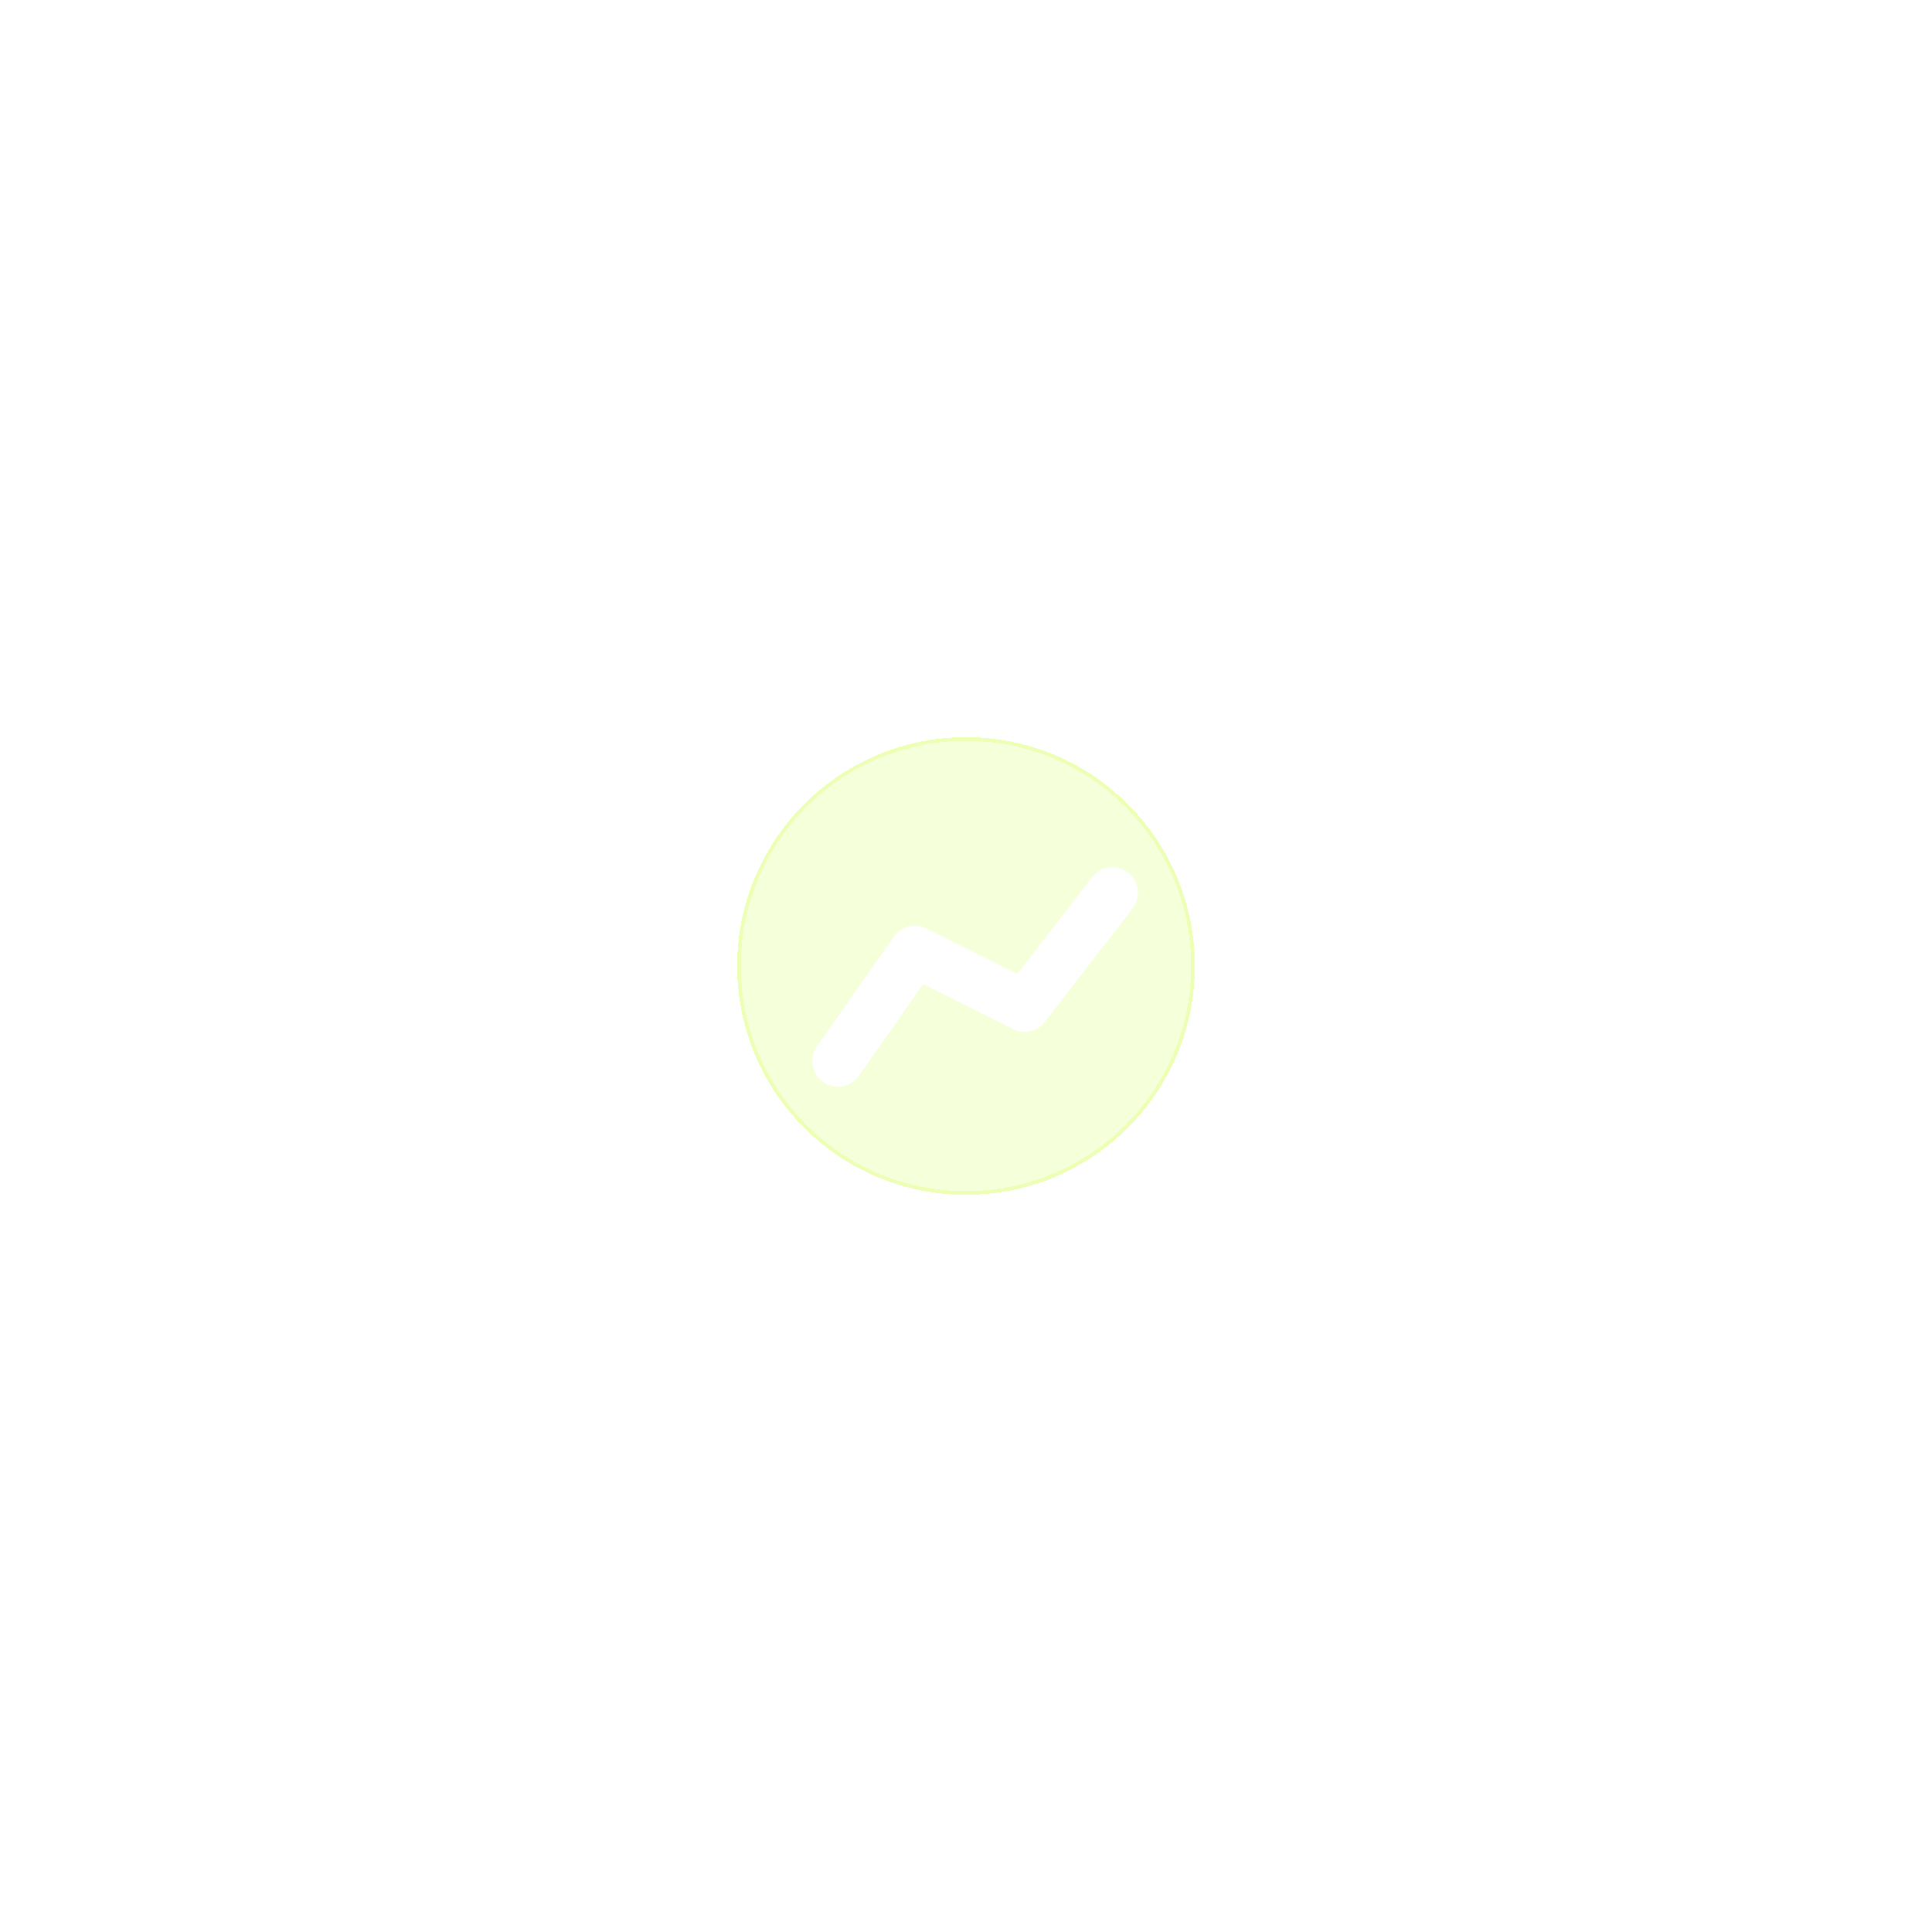 <svg width="528" height="528" viewBox="0 0 528 528" fill="none" xmlns="http://www.w3.org/2000/svg">
<circle cx="264" cy="264" r="214" fill="url(#paint0_linear_46_11228)" fill-opacity="0.06"/>
<circle cx="264" cy="264" r="214.5" stroke="url(#paint1_linear_46_11228)" stroke-opacity="0.15"/>
<g filter="url(#filter0_d_46_11228)">
<circle cx="264" cy="264" r="162.248" fill="url(#paint2_linear_46_11228)" fill-opacity="0.05" shape-rendering="crispEdges"/>
<circle cx="264" cy="264" r="162.748" stroke="url(#paint3_linear_46_11228)" stroke-opacity="0.15" shape-rendering="crispEdges"/>
</g>
<g filter="url(#filter1_d_46_11228)">
<circle cx="264.001" cy="264" r="110.497" fill="url(#paint4_linear_46_11228)" fill-opacity="0.04" shape-rendering="crispEdges"/>
<circle cx="264.001" cy="264" r="110.997" stroke="url(#paint5_linear_46_11228)" stroke-opacity="0.15" shape-rendering="crispEdges"/>
</g>
<g filter="url(#filter2_d_46_11228)">
<circle cx="264" cy="264" r="61.542" fill="#BFFE07" fill-opacity="0.15" shape-rendering="crispEdges"/>
<circle cx="264" cy="264" r="62.042" stroke="#BFFE07" stroke-opacity="0.3" shape-rendering="crispEdges"/>
</g>

<!-- Line Graph Icon in the center -->
<path d="M229 290 L250 260 L280 275 L304 244" stroke="white" stroke-width="14" stroke-linecap="round" stroke-linejoin="round" fill="none"/>

<defs>
<filter id="filter0_d_46_11228" x="0.752" y="0.752" width="526.497" height="526.497" filterUnits="userSpaceOnUse" color-interpolation-filters="sRGB">
<feFlood flood-opacity="0" result="BackgroundImageFix"/>
<feColorMatrix in="SourceAlpha" type="matrix" values="0 0 0 0 0 0 0 0 0 0 0 0 0 0 0 0 0 0 127 0" result="hardAlpha"/>
<feOffset/>
<feGaussianBlur stdDeviation="50"/>
<feComposite in2="hardAlpha" operator="out"/>
<feColorMatrix type="matrix" values="0 0 0 0 0 0 0 0 0 0 0 0 0 0 0 0 0 0 0.1 0"/>
<feBlend mode="normal" in2="BackgroundImageFix" result="effect1_dropShadow_46_11228"/>
<feBlend mode="normal" in="SourceGraphic" in2="effect1_dropShadow_46_11228" result="shape"/>
</filter>
<filter id="filter1_d_46_11228" x="52.504" y="52.503" width="422.993" height="422.994" filterUnits="userSpaceOnUse" color-interpolation-filters="sRGB">
<feFlood flood-opacity="0" result="BackgroundImageFix"/>
<feColorMatrix in="SourceAlpha" type="matrix" values="0 0 0 0 0 0 0 0 0 0 0 0 0 0 0 0 0 0 127 0" result="hardAlpha"/>
<feOffset/>
<feGaussianBlur stdDeviation="50"/>
<feComposite in2="hardAlpha" operator="out"/>
<feColorMatrix type="matrix" values="0 0 0 0 0 0 0 0 0 0 0 0 0 0 0 0 0 0 0.08 0"/>
<feBlend mode="normal" in2="BackgroundImageFix" result="effect1_dropShadow_46_11228"/>
<feBlend mode="normal" in="SourceGraphic" in2="effect1_dropShadow_46_11228" result="shape"/>
</filter>
<filter id="filter2_d_46_11228" x="151.457" y="151.458" width="225.085" height="225.085" filterUnits="userSpaceOnUse" color-interpolation-filters="sRGB">
<feFlood flood-opacity="0" result="BackgroundImageFix"/>
<feColorMatrix in="SourceAlpha" type="matrix" values="0 0 0 0 0 0 0 0 0 0 0 0 0 0 0 0 0 0 127 0" result="hardAlpha"/>
<feOffset/>
<feGaussianBlur stdDeviation="25"/>
<feComposite in2="hardAlpha" operator="out"/>
<feColorMatrix type="matrix" values="0 0 0 0 0 0 0 0 0 0 0 0 0 0 0 0 0 0 0.12 0"/>
<feBlend mode="normal" in2="BackgroundImageFix" result="effect1_dropShadow_46_11228"/>
<feBlend mode="normal" in="SourceGraphic" in2="effect1_dropShadow_46_11228" result="shape"/>
</filter>
<linearGradient id="paint0_linear_46_11228" x1="264" y1="50" x2="264" y2="478" gradientUnits="userSpaceOnUse">
<stop stop-color="white" stop-opacity="0.48"/>
<stop offset="0.5" stop-color="white"/>
<stop offset="1" stop-color="white" stop-opacity="0"/>
</linearGradient>
<linearGradient id="paint1_linear_46_11228" x1="264" y1="50" x2="264" y2="478" gradientUnits="userSpaceOnUse">
<stop stop-color="white" stop-opacity="0.4"/>
<stop offset="0.505" stop-color="white"/>
<stop offset="1" stop-color="white" stop-opacity="0"/>
</linearGradient>
<linearGradient id="paint2_linear_46_11228" x1="264" y1="101.752" x2="264" y2="426.248" gradientUnits="userSpaceOnUse">
<stop stop-color="white" stop-opacity="0.48"/>
<stop offset="0.5" stop-color="white"/>
<stop offset="1" stop-color="white" stop-opacity="0"/>
</linearGradient>
<linearGradient id="paint3_linear_46_11228" x1="264" y1="101.752" x2="264" y2="426.248" gradientUnits="userSpaceOnUse">
<stop stop-color="white" stop-opacity="0.4"/>
<stop offset="0.505" stop-color="white"/>
<stop offset="1" stop-color="white" stop-opacity="0"/>
</linearGradient>
<linearGradient id="paint4_linear_46_11228" x1="264.001" y1="153.503" x2="264.001" y2="374.497" gradientUnits="userSpaceOnUse">
<stop stop-color="white" stop-opacity="0.48"/>
<stop offset="0.5" stop-color="white"/>
<stop offset="1" stop-color="white" stop-opacity="0"/>
</linearGradient>
<linearGradient id="paint5_linear_46_11228" x1="264.001" y1="153.503" x2="264.001" y2="374.497" gradientUnits="userSpaceOnUse">
<stop stop-color="white" stop-opacity="0.4"/>
<stop offset="0.505" stop-color="white"/>
<stop offset="1" stop-color="white" stop-opacity="0"/>
</linearGradient>
</defs>
</svg>
